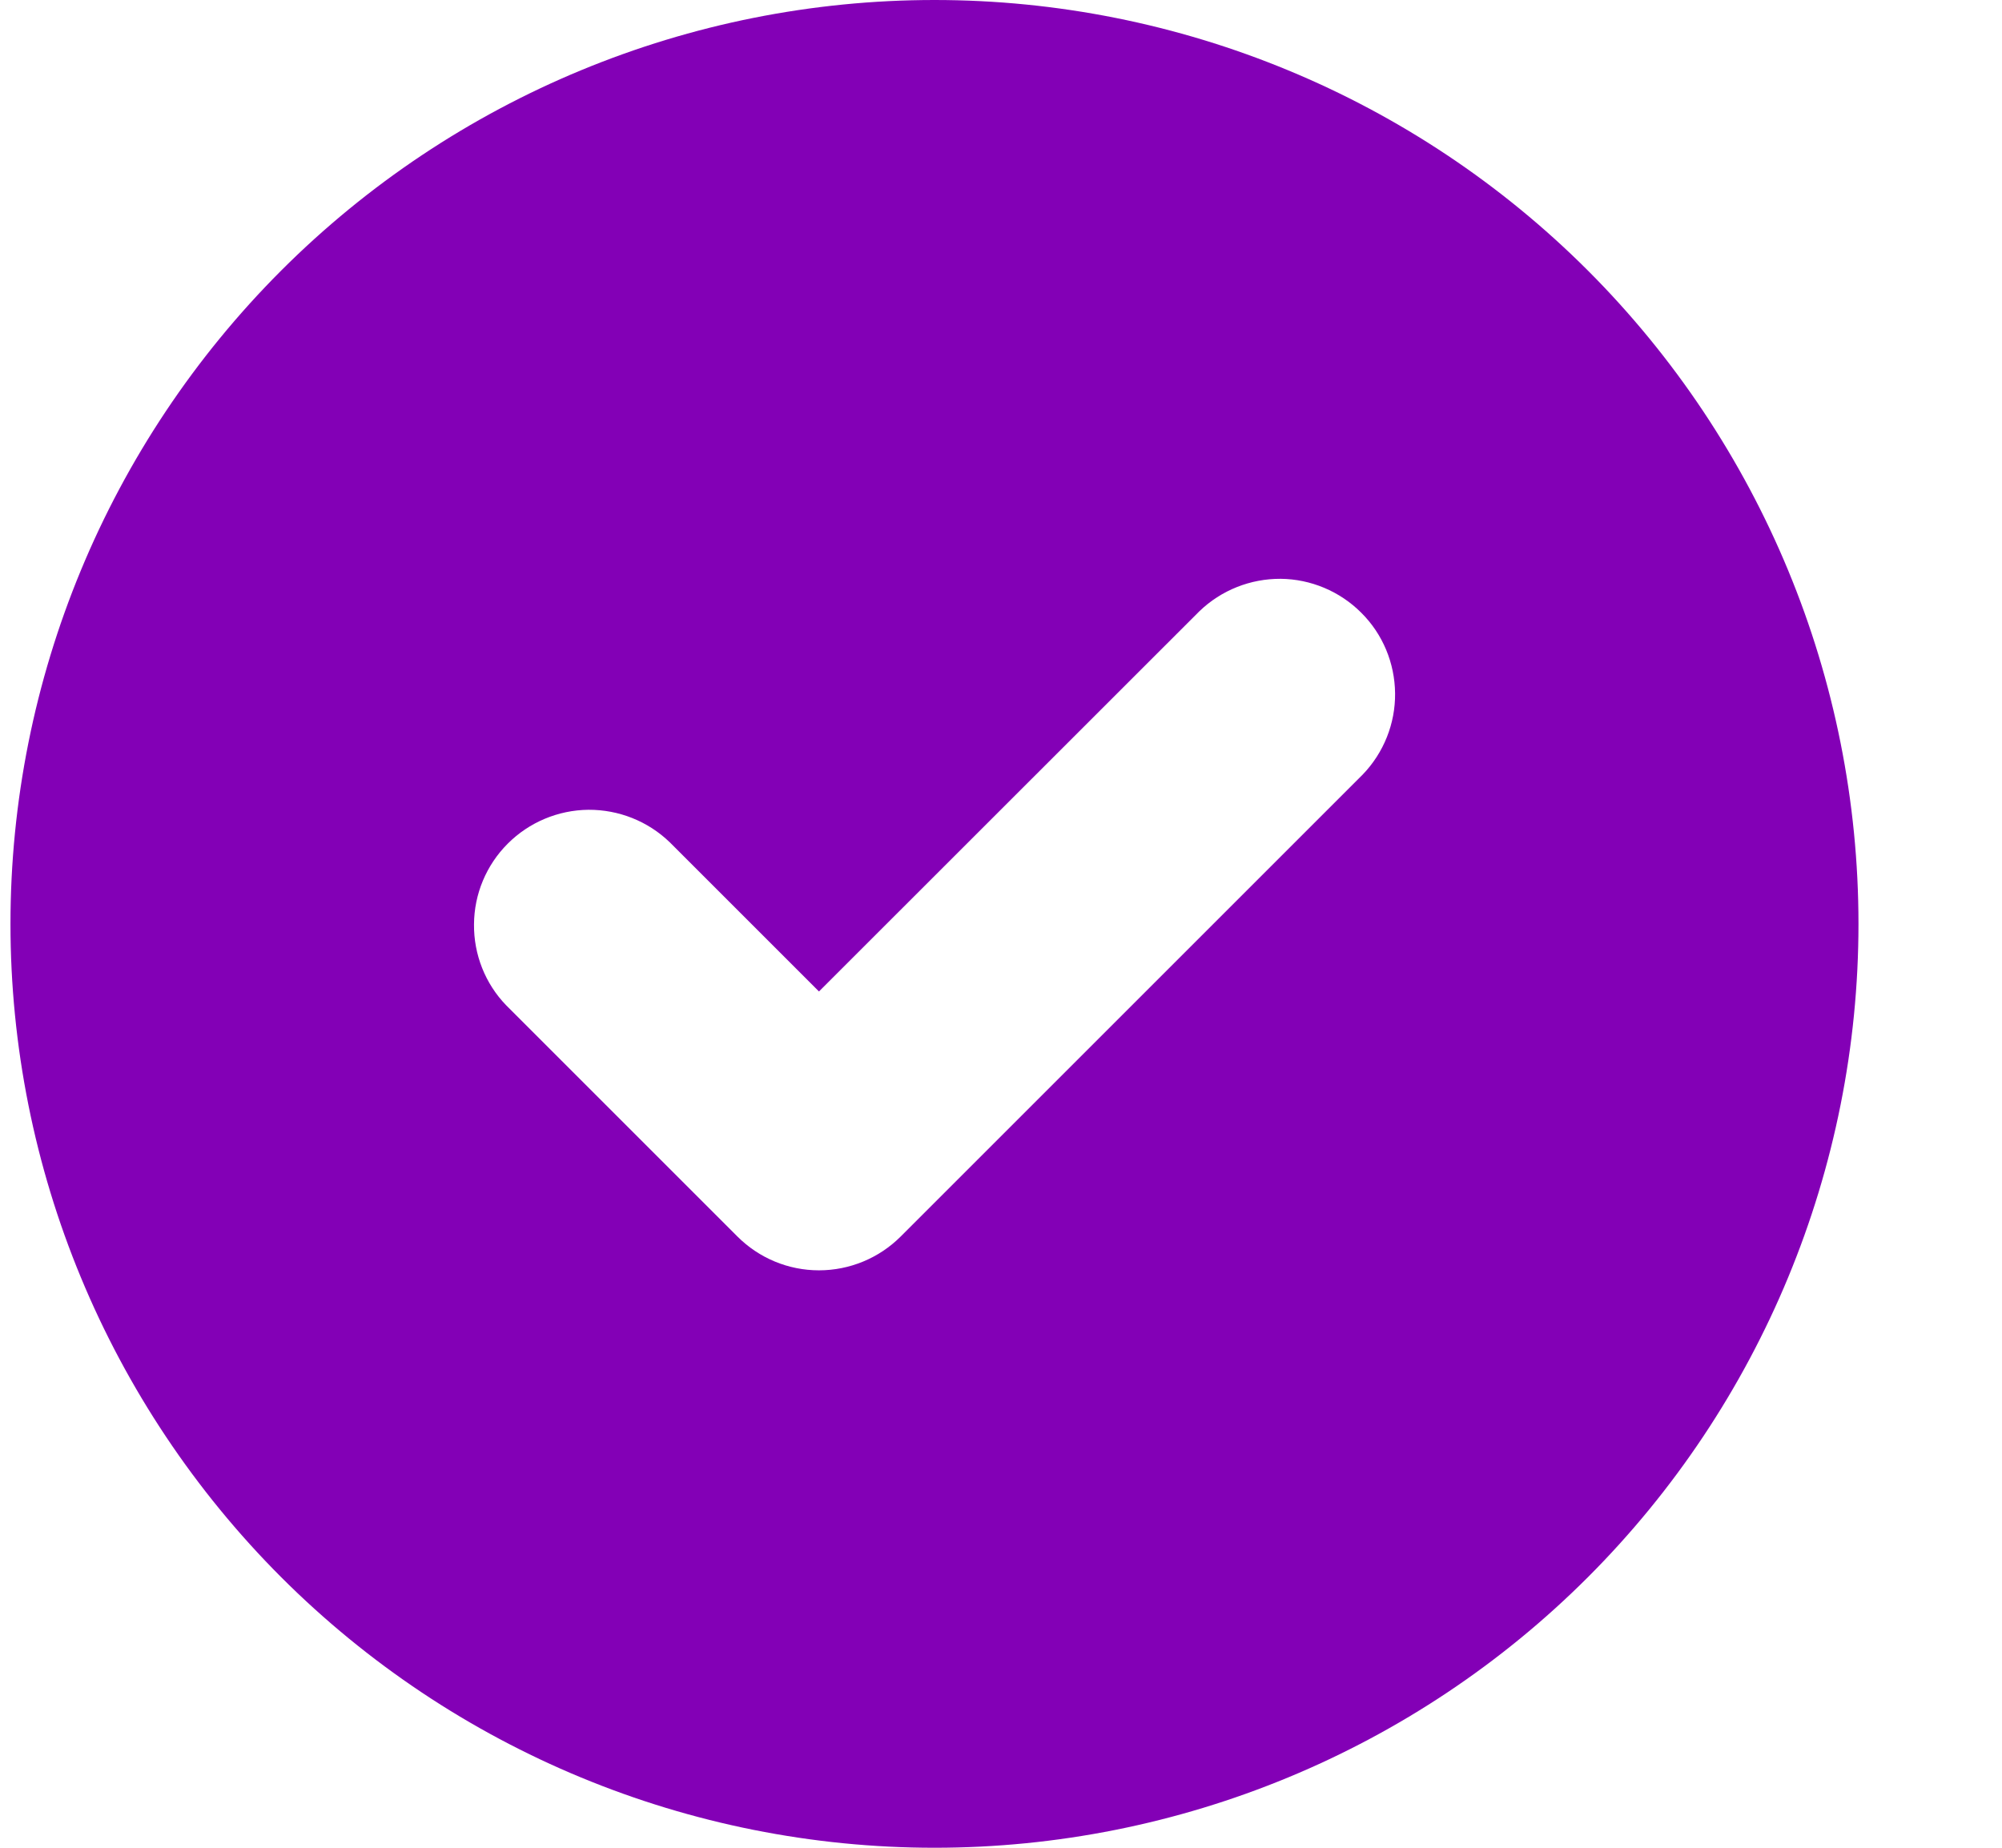 <svg xmlns="http://www.w3.org/2000/svg" width="13" height="12" viewBox="0 0 13 12" fill="none">
<path fill-rule="evenodd" clip-rule="evenodd" d="M6.068 12C7.66 12 9.186 11.368 10.311 10.243C11.436 9.117 12.068 7.591 12.068 6C12.068 4.409 11.436 2.883 10.311 1.757C9.186 0.632 7.66 0 6.068 0C4.477 0 2.951 0.632 1.826 1.757C0.701 2.883 0.068 4.409 0.068 6C0.068 7.591 0.701 9.117 1.826 10.243C2.951 11.368 4.477 12 6.068 12ZM8.849 5.03C8.985 4.889 9.061 4.699 9.059 4.503C9.057 4.306 8.979 4.118 8.839 3.979C8.7 3.84 8.512 3.761 8.316 3.759C8.119 3.758 7.93 3.833 7.788 3.97L5.318 6.439L4.349 5.47C4.207 5.333 4.018 5.258 3.821 5.259C3.624 5.261 3.436 5.34 3.297 5.479C3.158 5.618 3.079 5.806 3.078 6.003C3.076 6.199 3.151 6.389 3.288 6.53L4.788 8.03C4.929 8.171 5.119 8.25 5.318 8.25C5.517 8.25 5.708 8.171 5.849 8.03L8.849 5.03Z" fill="#8300B6"/>
</svg>